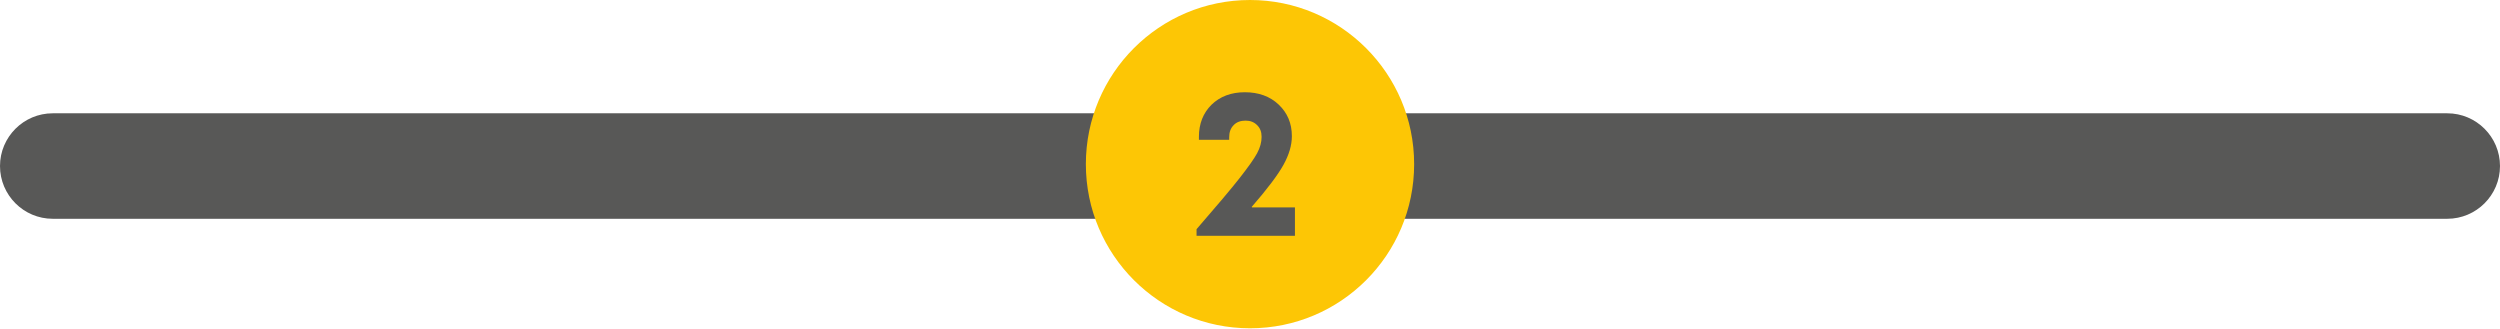 <?xml version="1.0" encoding="UTF-8"?><svg id="Livello_2" xmlns="http://www.w3.org/2000/svg" viewBox="0 0 105.7 13.89"><defs><style>.cls-1{fill:#fdc605;}.cls-2{fill:#585857;}</style></defs><g id="Livello_1-2"><g><path class="cls-2" d="m103.47,9.25H2.23c-1.23,0-2.23-1-2.23-2.23s1-2.23,2.23-2.23h101.24c1.23,0,2.23,1,2.23,2.23s-1,2.23-2.23,2.23Z"/><path class="cls-1" d="m59.79,6.94c0,3.84-3.11,6.94-6.94,6.94s-6.94-3.11-6.94-6.94,3.11-6.94,6.94-6.94,6.94,3.11,6.94,6.94"/><path class="cls-2" d="m52.94,8.77h1.81v1.2h-4.16v-.28c.85-.98,1.46-1.7,1.82-2.16.36-.46.61-.81.74-1.05.13-.24.19-.47.19-.69s-.06-.37-.19-.5c-.13-.13-.29-.19-.49-.19s-.38.06-.5.19c-.13.13-.19.3-.19.51v.11h-1.28v-.13c0-.55.18-1,.53-1.35.36-.35.83-.53,1.41-.53s1.06.17,1.43.52c.37.35.56.79.56,1.34,0,.38-.12.78-.35,1.2-.23.42-.68,1.02-1.35,1.79"/></g></g></svg>